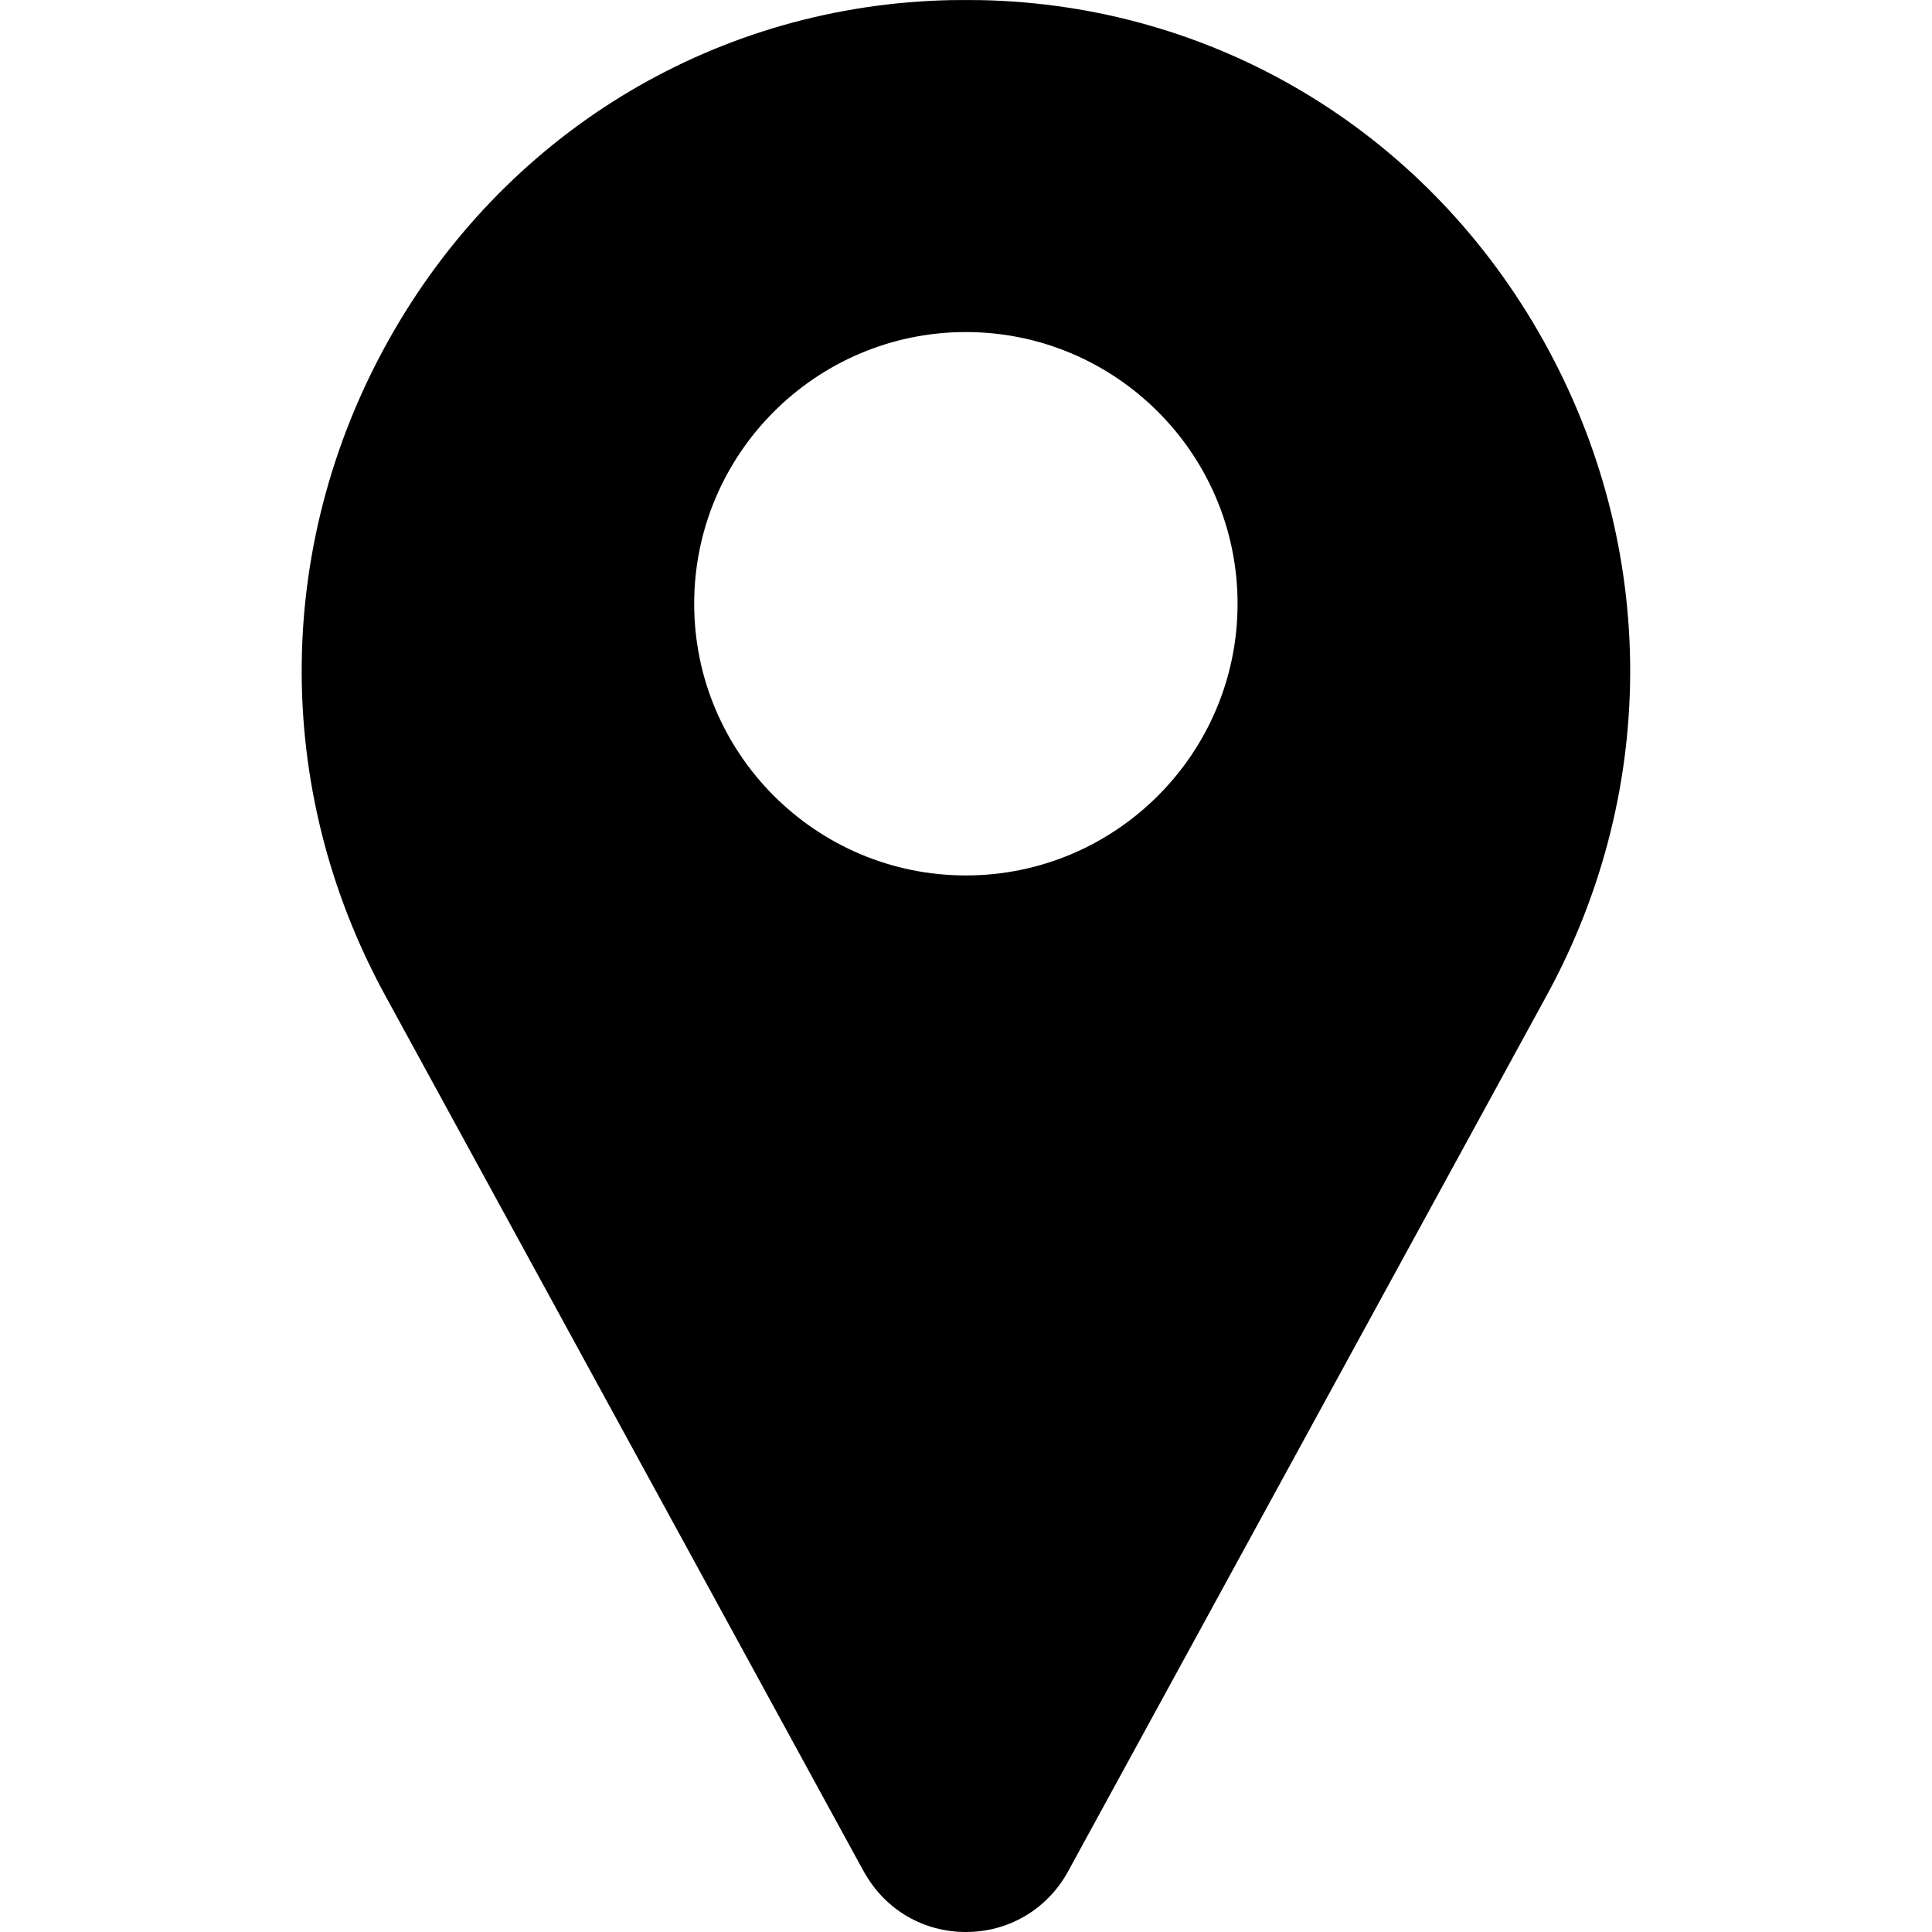 <?xml version="1.0" encoding="UTF-8"?>
<svg xmlns="http://www.w3.org/2000/svg" width="16" height="16" viewBox="0 0 16 16" fill="none">
  <g clip-path="url(#clip0_382_429)">
    <path d="M12.736 2.74C11.765 1.064 10.04 0.04 8.122 0.001C8.04 -0 7.958 -0 7.876 0.001C5.958 0.04 4.233 1.064 3.262 2.74C2.27 4.453 2.243 6.51 3.19 8.244L7.157 15.506C7.159 15.509 7.161 15.512 7.163 15.515C7.337 15.819 7.65 16 7.999 16C8.348 16 8.661 15.819 8.836 15.515C8.837 15.512 8.839 15.509 8.841 15.506L12.809 8.244C13.756 6.51 13.729 4.453 12.736 2.74ZM7.999 7.25C6.758 7.25 5.749 6.241 5.749 5C5.749 3.759 6.758 2.75 7.999 2.75C9.24 2.75 10.249 3.759 10.249 5C10.249 6.241 9.24 7.25 7.999 7.25Z" fill="black"></path>
  </g>
  <defs>
    <clipPath id="clip0_382_429">
      <rect width="16" height="16" fill="white"></rect>
    </clipPath>
  </defs>
</svg>
